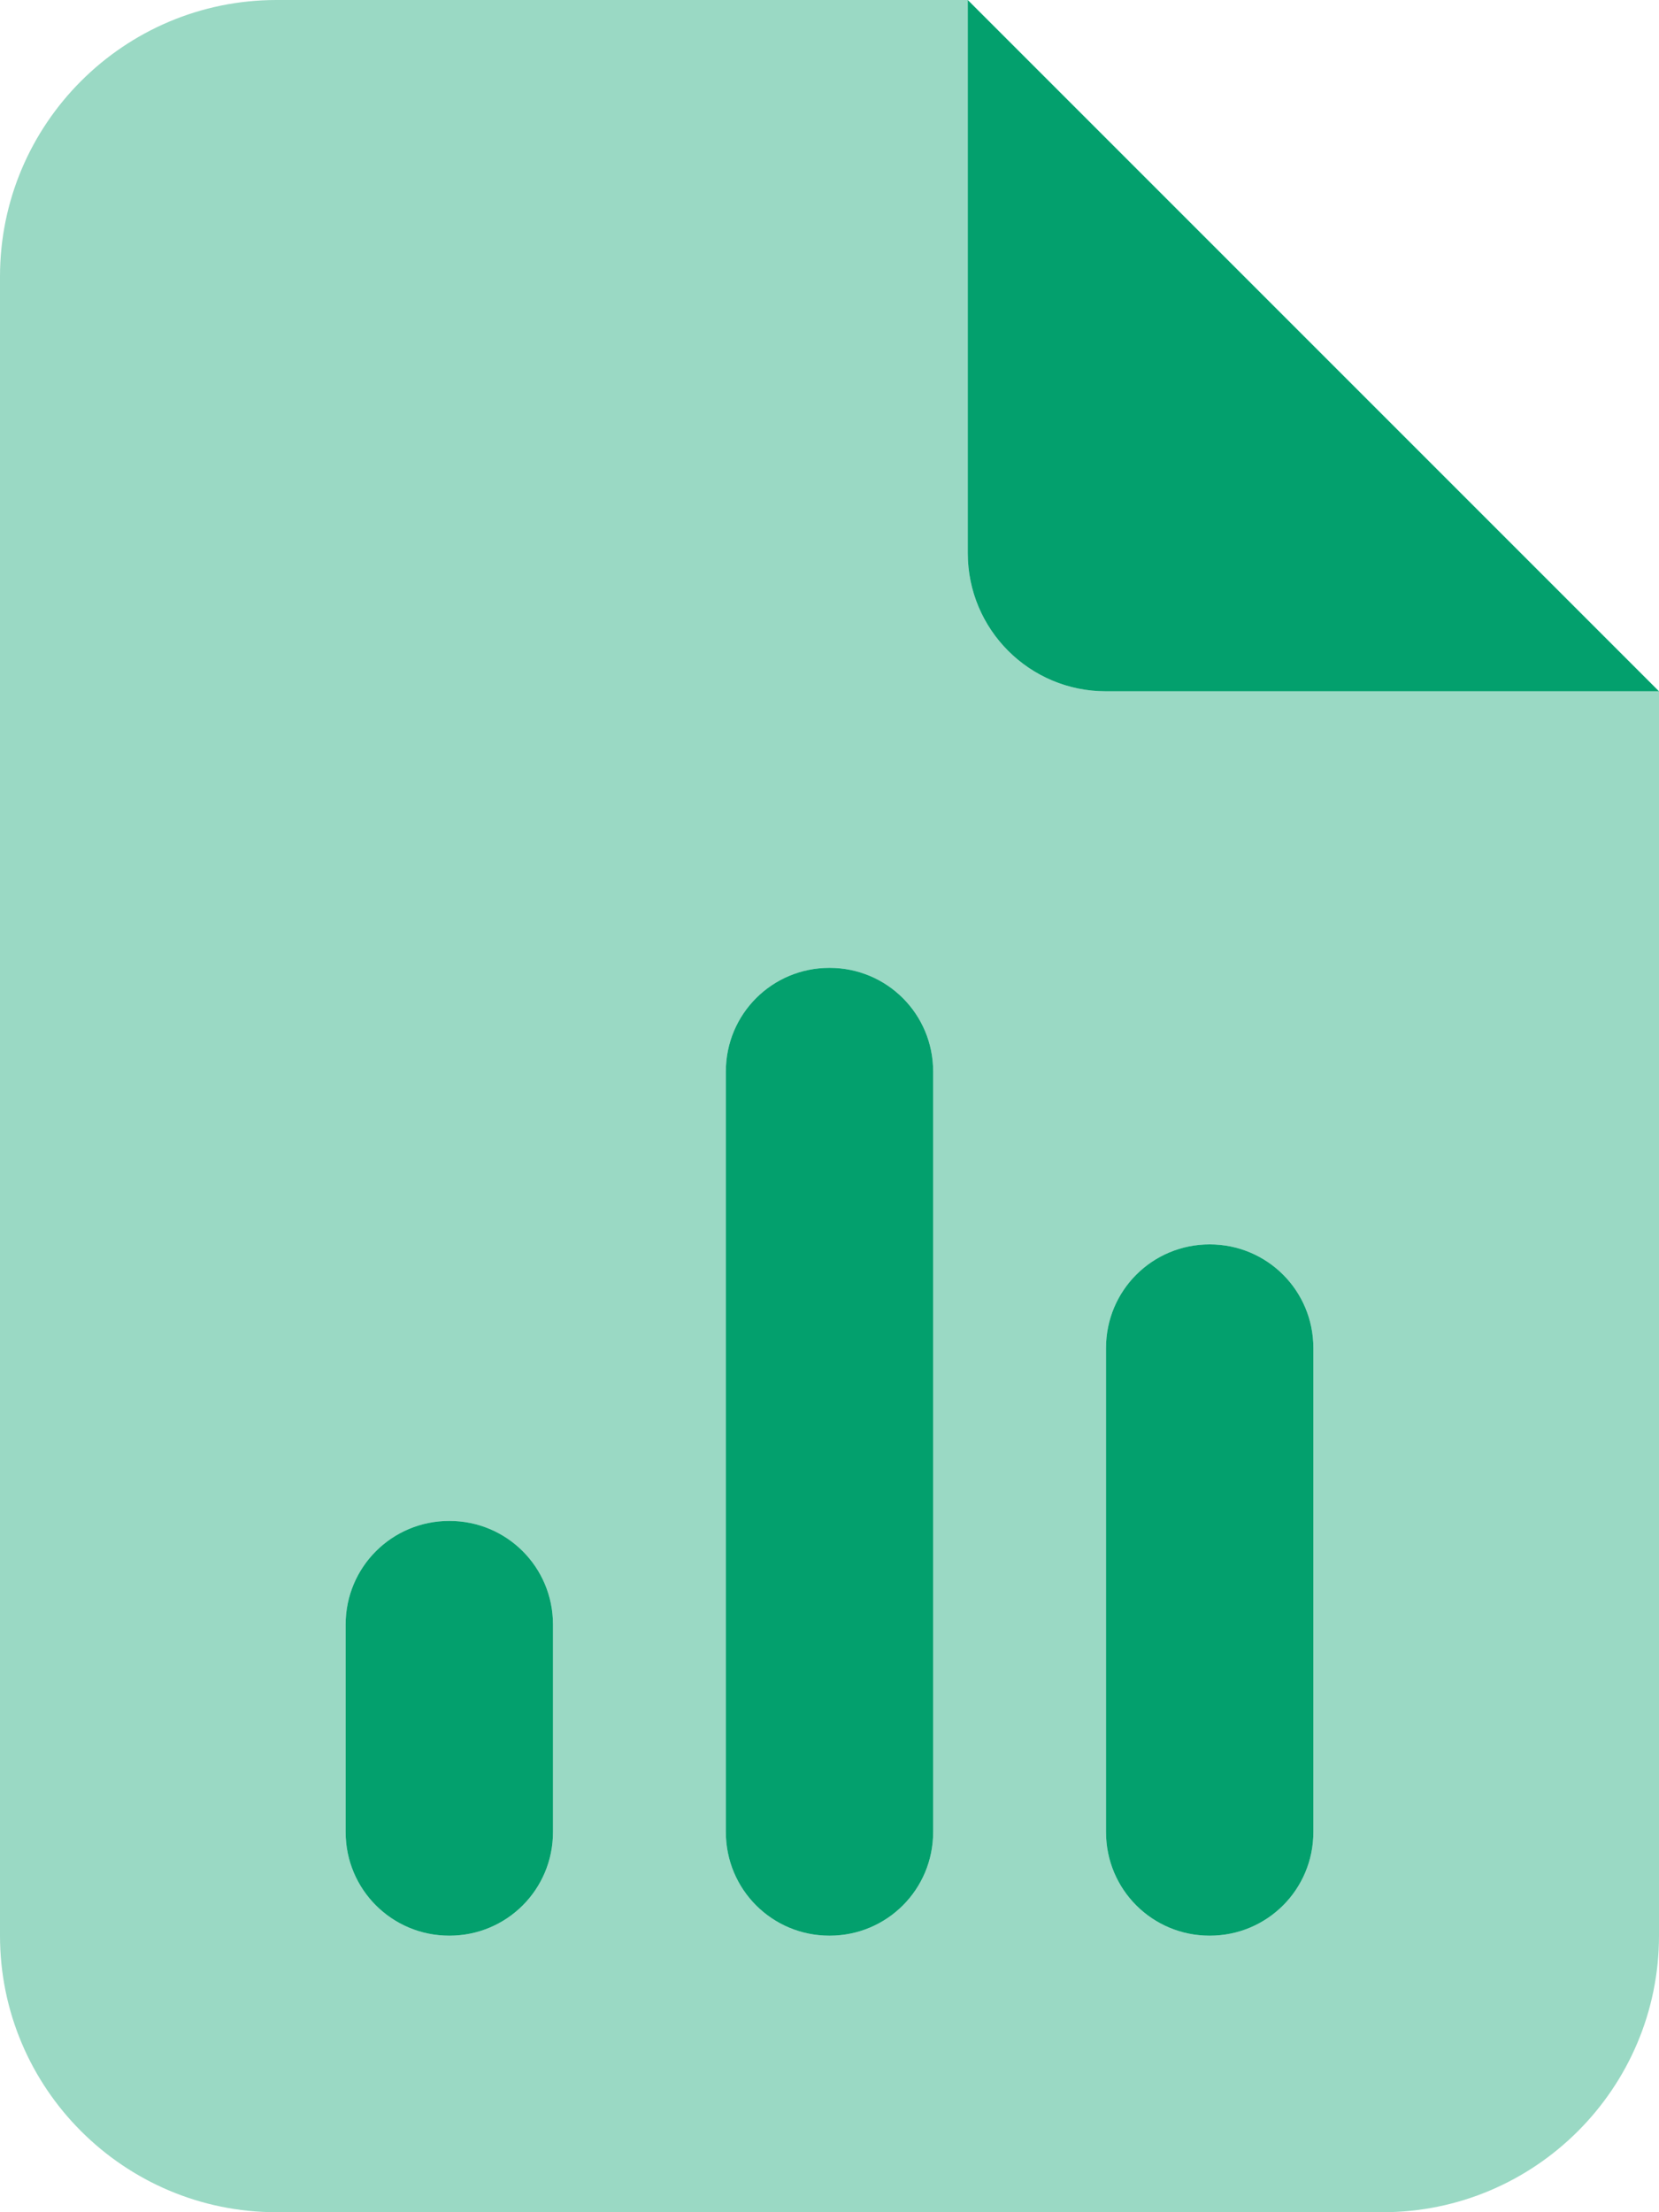 <svg width="33" height="44" viewBox="0 0 33 44" fill="none" xmlns="http://www.w3.org/2000/svg">
<g clip-path="url(#clip0_60848_44908)">
<path opacity="0.4" d="M0 5.5C0 2.466 2.466 0 5.5 0H19.25V11C19.25 12.521 20.479 13.75 22 13.75H33V38.5C33 41.534 30.534 44 27.5 44H5.5C2.466 44 0 41.534 0 38.5V5.5ZM6.875 32.312V36.438C6.875 37.581 7.795 38.5 8.938 38.5C10.081 38.5 11 37.581 11 36.438V32.312C11 31.169 10.081 30.25 8.938 30.25C7.795 30.25 6.875 31.169 6.875 32.312ZM14.438 21.312V36.438C14.438 37.581 15.357 38.5 16.5 38.5C17.643 38.5 18.562 37.581 18.562 36.438V21.312C18.562 20.169 17.643 19.25 16.5 19.25C15.357 19.25 14.438 20.169 14.438 21.312ZM22 26.812V36.438C22 37.581 22.919 38.5 24.062 38.5C25.206 38.5 26.125 37.581 26.125 36.438V26.812C26.125 25.669 25.206 24.75 24.062 24.75C22.919 24.75 22 25.669 22 26.812Z" fill="#03A06D"/>
<path d="M33 13.75L19.25 0V11C19.25 12.521 20.479 13.75 22 13.75H33ZM18.562 21.312C18.562 20.169 17.643 19.25 16.5 19.25C15.357 19.25 14.438 20.169 14.438 21.312V36.438C14.438 37.581 15.357 38.5 16.5 38.5C17.643 38.5 18.562 37.581 18.562 36.438V21.312ZM26.125 26.812C26.125 25.669 25.206 24.75 24.062 24.75C22.919 24.75 22 25.669 22 26.812V36.438C22 37.581 22.919 38.5 24.062 38.5C25.206 38.5 26.125 37.581 26.125 36.438V26.812ZM11 32.312C11 31.169 10.081 30.25 8.938 30.25C7.795 30.25 6.875 31.169 6.875 32.312V36.438C6.875 37.581 7.795 38.5 8.938 38.5C10.081 38.5 11 37.581 11 36.438V32.312Z" fill="#03A06D"/>
</g>
<defs>
<clipPath id="clip0_60848_44908">
<rect width="33" height="44" fill="white"/>
</clipPath>
</defs>
</svg>

